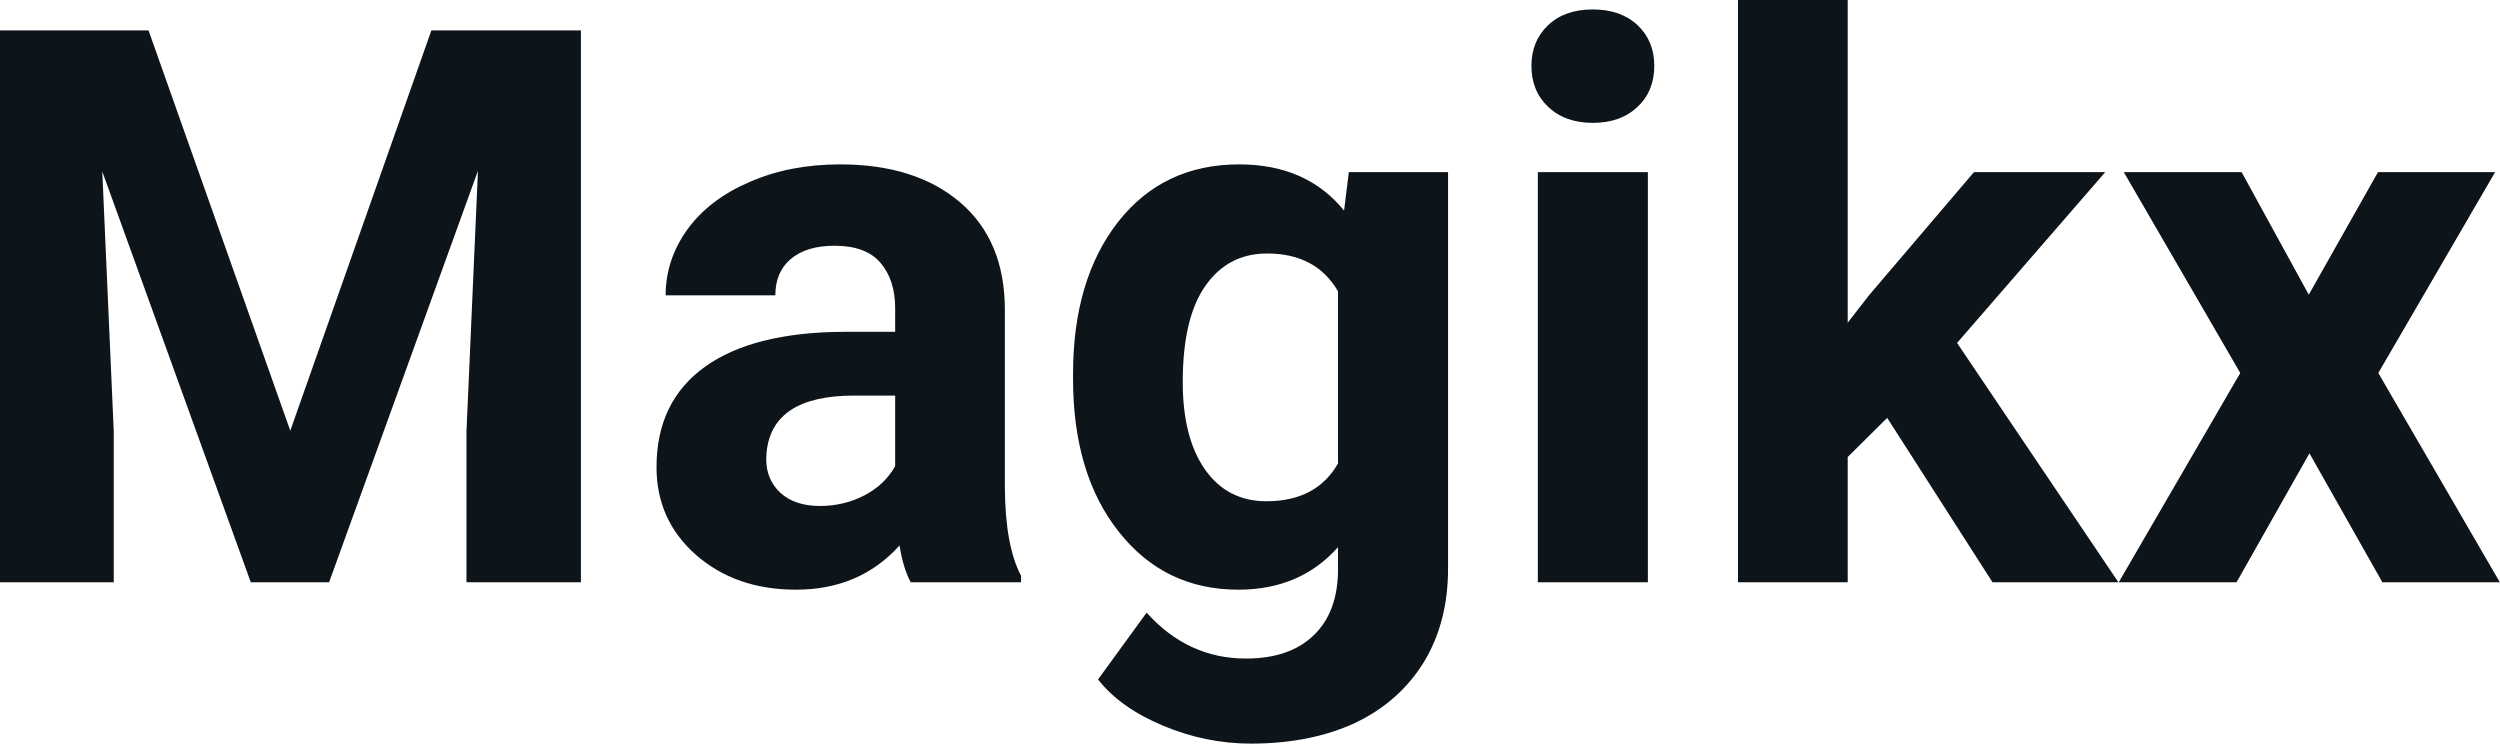 <svg fill="#0d141a" viewBox="0 0 74.065 22.034" height="100%" width="100%" xmlns="http://www.w3.org/2000/svg"><path preserveAspectRatio="none" d="M0 0.90L4.40 0.90L8.60 12.76L12.78 0.90L17.21 0.90L17.21 17.25L13.82 17.25L13.82 12.78L14.16 5.06L9.75 17.25L7.43 17.25L3.03 5.08L3.37 12.78L3.37 17.25L0 17.25L0 0.90ZM30.25 17.25L26.98 17.25Q26.75 16.81 26.65 16.16L26.65 16.16Q25.47 17.47 23.58 17.47L23.58 17.47Q21.80 17.47 20.62 16.44Q19.45 15.41 19.45 13.84L19.45 13.84Q19.45 11.90 20.88 10.87Q22.31 9.84 25.02 9.83L25.02 9.83L26.52 9.83L26.52 9.13Q26.52 8.29 26.08 7.78Q25.65 7.28 24.72 7.28L24.72 7.28Q23.90 7.28 23.43 7.67Q22.97 8.06 22.97 8.75L22.97 8.75L19.72 8.75Q19.72 7.69 20.37 6.79Q21.02 5.90 22.21 5.39Q23.40 4.87 24.89 4.87L24.89 4.87Q27.13 4.87 28.45 6.00Q29.77 7.13 29.77 9.18L29.77 9.18L29.77 14.44Q29.78 16.17 30.25 17.06L30.25 17.06L30.25 17.25ZM24.29 14.99L24.29 14.99Q25.01 14.99 25.62 14.67Q26.22 14.35 26.52 13.81L26.52 13.81L26.52 11.72L25.30 11.72Q22.87 11.72 22.71 13.41L22.71 13.41L22.70 13.60Q22.70 14.21 23.12 14.60Q23.55 14.99 24.29 14.99ZM31.79 11.22L31.79 11.08Q31.79 8.29 33.12 6.58Q34.46 4.87 36.71 4.87L36.71 4.87Q38.71 4.87 39.82 6.24L39.82 6.24L39.96 5.10L42.90 5.10L42.90 16.85Q42.90 18.44 42.18 19.62Q41.45 20.80 40.14 21.42Q38.82 22.03 37.06 22.03L37.06 22.03Q35.72 22.03 34.46 21.50Q33.19 20.97 32.53 20.13L32.53 20.13L33.97 18.15Q35.19 19.51 36.91 19.51L36.91 19.51Q38.21 19.51 38.92 18.82Q39.64 18.13 39.64 16.86L39.64 16.86L39.64 16.21Q38.52 17.47 36.69 17.47L36.69 17.47Q34.50 17.47 33.15 15.76Q31.79 14.05 31.79 11.22L31.79 11.22ZM35.04 11.32L35.04 11.32Q35.04 12.97 35.70 13.91Q36.36 14.85 37.52 14.85L37.52 14.85Q39.00 14.85 39.64 13.73L39.64 13.73L39.64 8.63Q38.99 7.51 37.54 7.51L37.54 7.51Q36.38 7.51 35.71 8.47Q35.04 9.42 35.04 11.32ZM48.82 5.10L48.82 17.25L45.56 17.25L45.56 5.10L48.82 5.10ZM45.37 1.95L45.37 1.95Q45.37 1.22 45.86 0.75Q46.35 0.28 47.19 0.28L47.19 0.28Q48.02 0.28 48.52 0.75Q49.01 1.22 49.01 1.95L49.01 1.95Q49.01 2.70 48.51 3.17Q48.01 3.64 47.19 3.64Q46.37 3.64 45.87 3.17Q45.37 2.70 45.37 1.95ZM59.03 17.25L55.91 12.38L54.74 13.54L54.74 17.25L51.49 17.25L51.49 0L54.74 0L54.74 9.56L55.37 8.75L58.48 5.10L62.37 5.10L57.98 10.16L62.76 17.25L59.03 17.25ZM66.41 5.10L68.40 8.73L70.45 5.10L73.92 5.10L70.46 11.05L74.06 17.25L70.58 17.25L68.42 13.43L66.26 17.25L62.77 17.25L66.37 11.05L62.92 5.10L66.41 5.10Z"></path></svg>